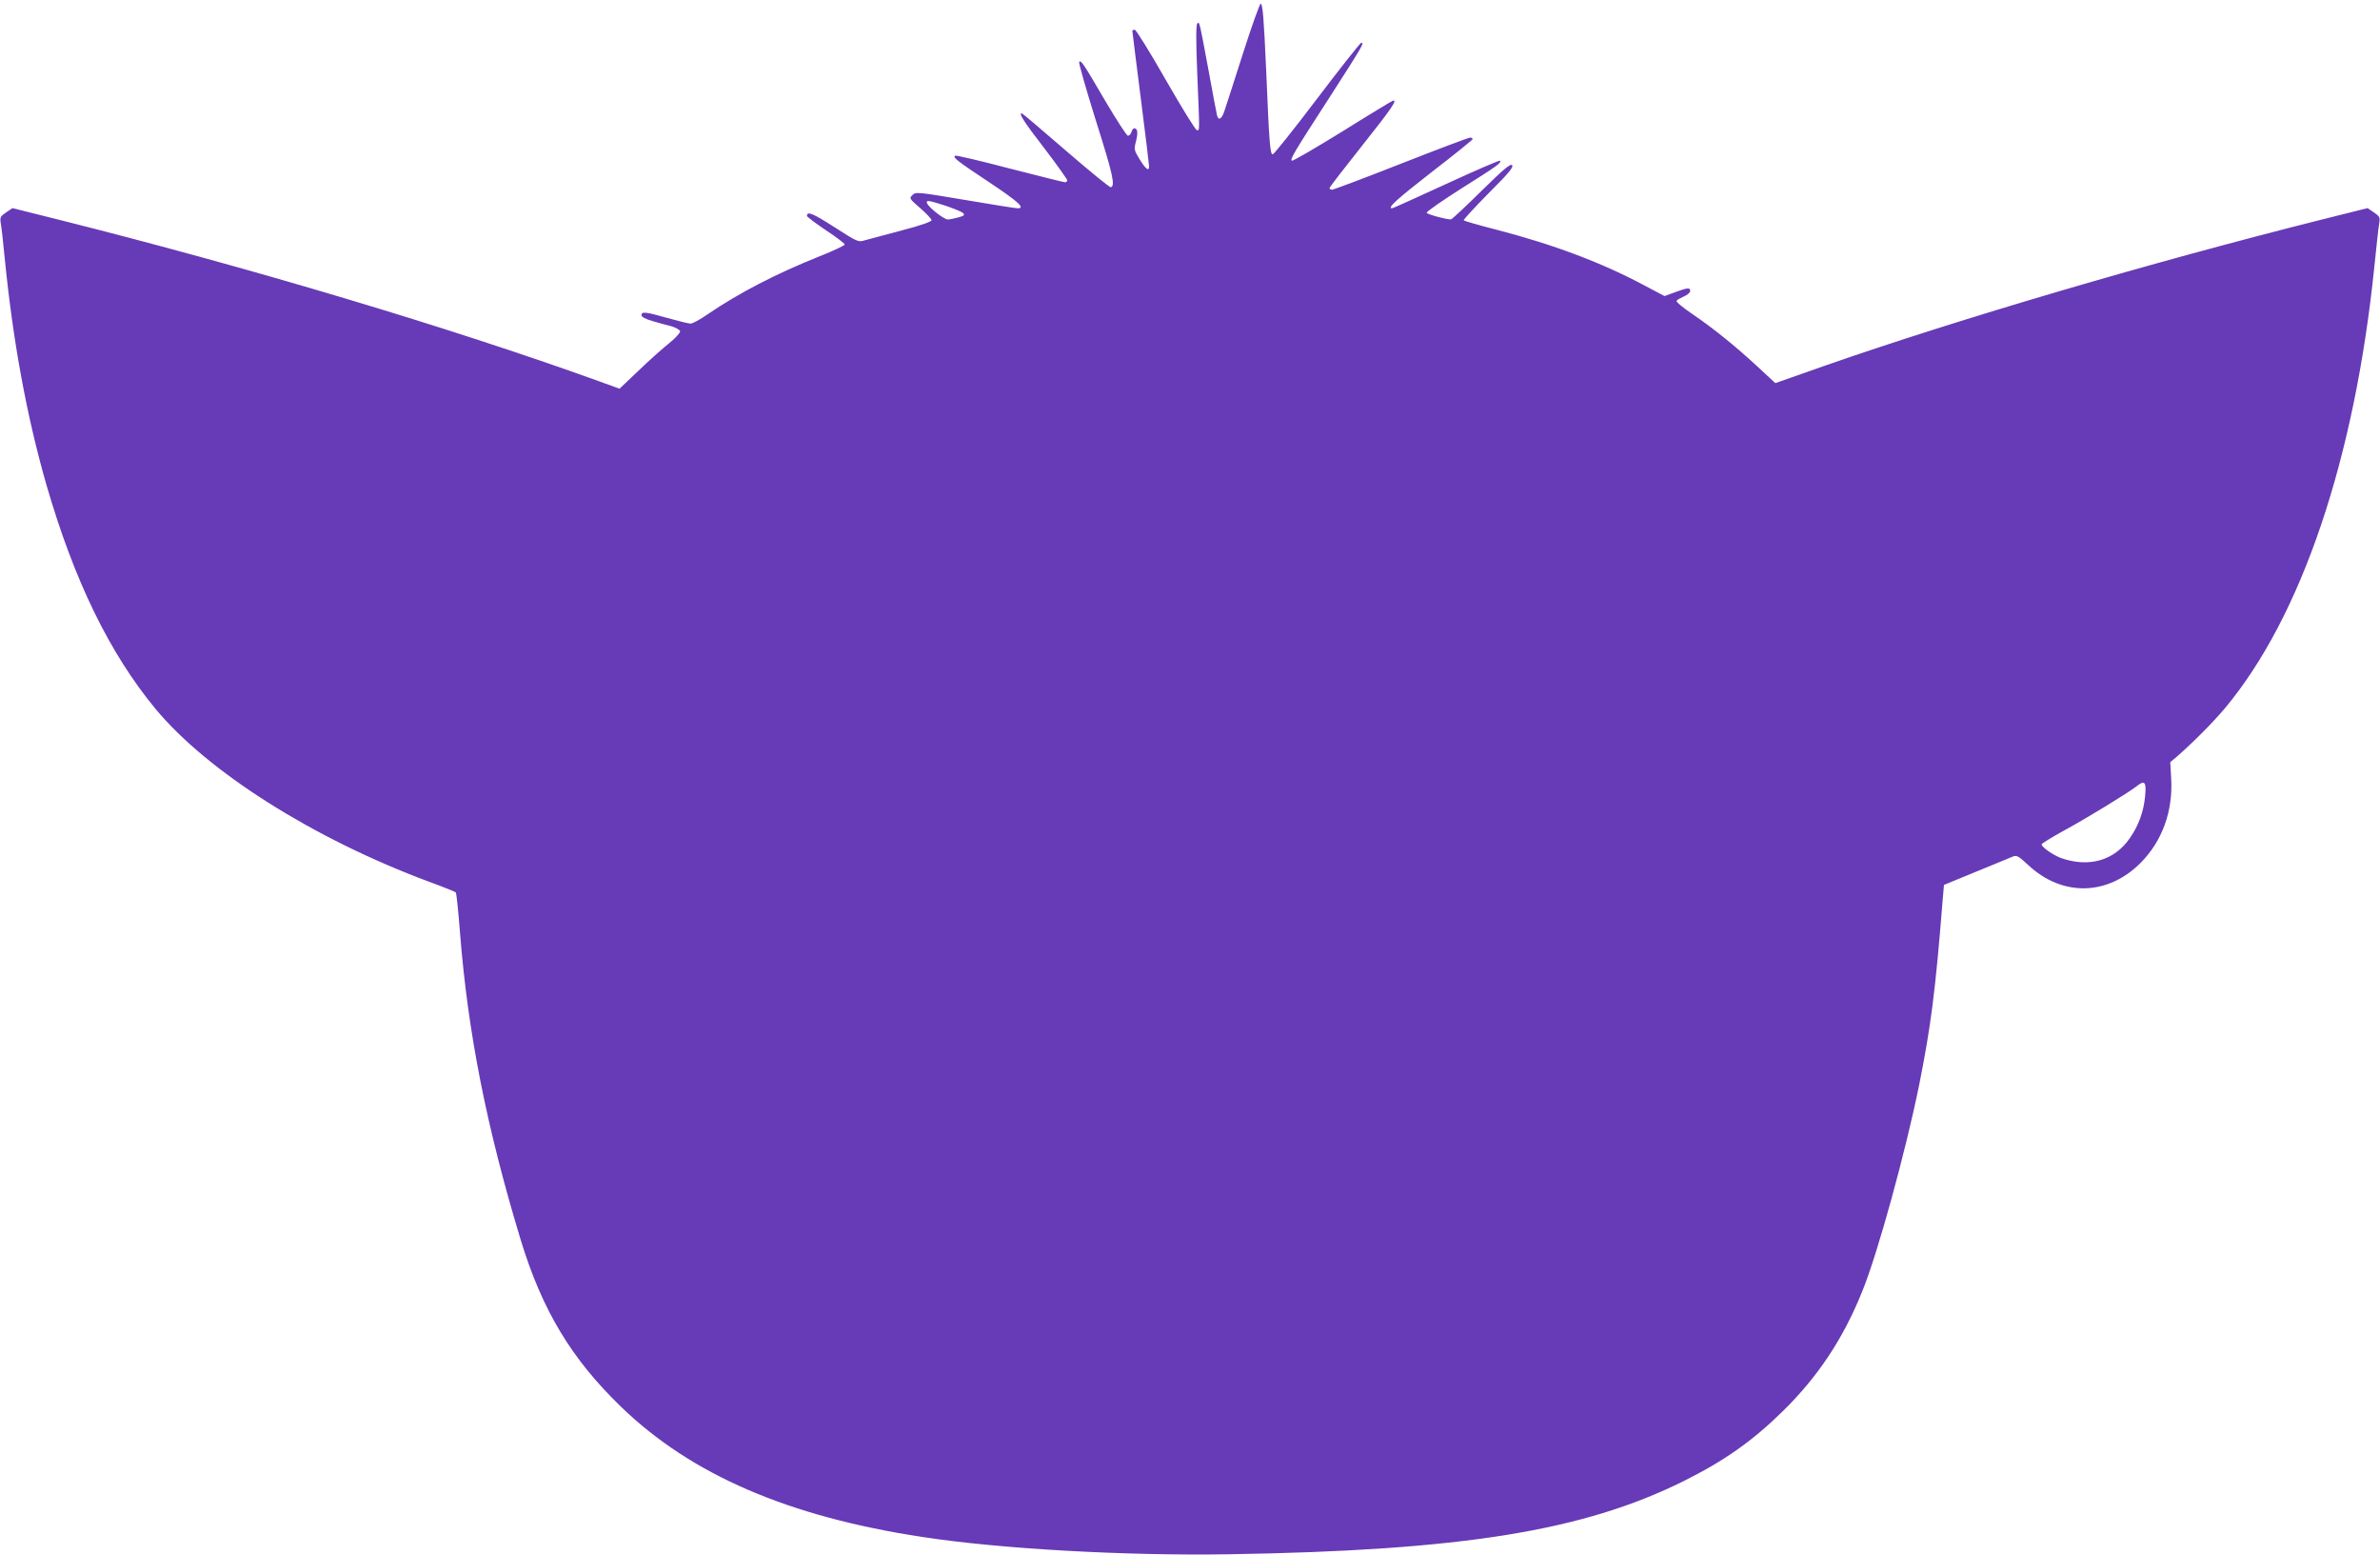 <?xml version="1.0" standalone="no"?>
<!DOCTYPE svg PUBLIC "-//W3C//DTD SVG 20010904//EN"
 "http://www.w3.org/TR/2001/REC-SVG-20010904/DTD/svg10.dtd">
<svg version="1.0" xmlns="http://www.w3.org/2000/svg"
 width="1280pt" height="836pt" viewBox="0 0 1280 836"
 preserveAspectRatio="xMidYMid meet">
<g transform="translate(0,836) scale(0.1,-0.1)"
fill="#673ab7" stroke="none">
<path d="M6685 8073 c-47 -148 -92 -286 -99 -307 -14 -44 -31 -57 -40 -29 -3
10 -23 117 -45 238 -52 278 -50 270 -62 258 -7 -7 -7 -97 0 -269 13 -320 14
-304 -2 -304 -7 0 -82 122 -167 270 -85 149 -160 270 -167 270 -7 0 -13 -2
-13 -6 0 -3 20 -165 45 -360 25 -194 45 -361 45 -369 0 -28 -18 -15 -50 37
-31 51 -32 54 -20 100 11 46 8 68 -10 68 -5 0 -12 -9 -15 -20 -3 -11 -12 -20
-19 -20 -6 0 -60 83 -119 183 -123 210 -133 225 -143 214 -4 -4 37 -146 90
-316 92 -291 105 -350 80 -358 -5 -2 -113 86 -238 194 -126 109 -233 200 -238
202 -25 9 6 -41 120 -188 67 -88 122 -165 122 -171 0 -5 -6 -10 -12 -10 -7 0
-141 34 -298 74 -156 41 -288 72 -293 69 -15 -9 10 -28 183 -143 158 -105 196
-140 153 -140 -10 0 -137 20 -283 45 -256 43 -266 44 -283 26 -18 -17 -16 -20
42 -70 34 -29 61 -59 61 -65 0 -8 -61 -29 -157 -54 -87 -23 -176 -47 -198 -53
-40 -12 -40 -12 -168 70 -117 75 -147 87 -147 60 0 -5 46 -39 102 -77 56 -37
101 -71 101 -77 -1 -5 -61 -34 -135 -63 -235 -94 -432 -196 -604 -313 -39 -27
-79 -49 -90 -49 -10 0 -66 14 -124 30 -119 34 -140 36 -140 15 0 -9 21 -20 58
-31 31 -9 77 -22 102 -28 25 -7 46 -20 48 -27 1 -8 -26 -38 -60 -65 -35 -28
-109 -94 -164 -147 l-102 -97 -113 41 c-805 290 -1872 609 -2908 869 l-244 61
-34 -23 c-31 -21 -34 -26 -29 -58 4 -19 13 -102 21 -185 45 -453 119 -854 225
-1223 149 -514 339 -904 586 -1203 281 -339 849 -698 1469 -929 77 -28 143
-55 146 -58 4 -4 14 -101 23 -217 42 -535 142 -1042 325 -1647 116 -382 273
-643 542 -903 377 -364 897 -589 1619 -699 418 -64 1088 -102 1650 -93 1251
20 1904 125 2444 393 219 109 370 215 535 377 189 186 324 389 427 645 83 204
231 744 304 1101 64 318 89 512 127 990 l8 93 170 70 c94 38 182 75 197 81 24
10 31 7 87 -45 183 -170 425 -165 602 11 117 117 176 278 166 454 l-5 89 37
31 c95 84 190 180 257 259 411 492 698 1338 804 2378 11 107 22 211 26 230 5
32 2 37 -29 58 l-34 23 -244 -61 c-924 -232 -1951 -534 -2671 -785 l-270 -95
-97 90 c-119 110 -239 207 -353 284 -48 33 -85 63 -81 69 3 5 21 15 39 23 19
8 34 21 34 29 0 20 -12 19 -81 -6 l-57 -21 -104 55 c-231 124 -489 221 -800
302 -94 24 -173 47 -176 50 -3 3 57 68 133 145 108 108 137 142 127 152 -9 9
-46 -22 -166 -140 -85 -84 -158 -152 -163 -152 -35 2 -127 28 -130 36 -2 6 85
66 192 134 191 120 212 136 202 146 -3 3 -133 -53 -289 -125 -156 -72 -287
-131 -291 -131 -29 0 23 47 213 195 121 93 220 173 220 177 0 5 -6 8 -14 8 -8
0 -175 -63 -371 -140 -196 -77 -363 -140 -371 -140 -7 0 -14 4 -14 8 0 5 79
107 175 228 160 201 197 255 163 241 -7 -3 -130 -77 -272 -166 -143 -88 -263
-158 -268 -155 -11 7 6 37 208 349 176 274 182 285 165 285 -5 0 -112 -135
-237 -300 -125 -165 -233 -300 -239 -300 -14 0 -19 59 -35 445 -13 291 -19
365 -30 365 -5 0 -48 -120 -95 -267z m-1600 -819 c44 -15 86 -32 94 -39 11
-11 7 -15 -25 -24 -22 -6 -47 -11 -57 -11 -20 0 -103 65 -111 87 -7 19 8 16
99 -13z m6452 -3172 c-7 -82 -34 -159 -82 -228 -83 -121 -220 -160 -369 -108
-42 15 -106 59 -106 74 0 4 54 38 120 74 120 65 344 202 389 237 45 36 55 27
48 -49z"/>
</g>
</svg>
